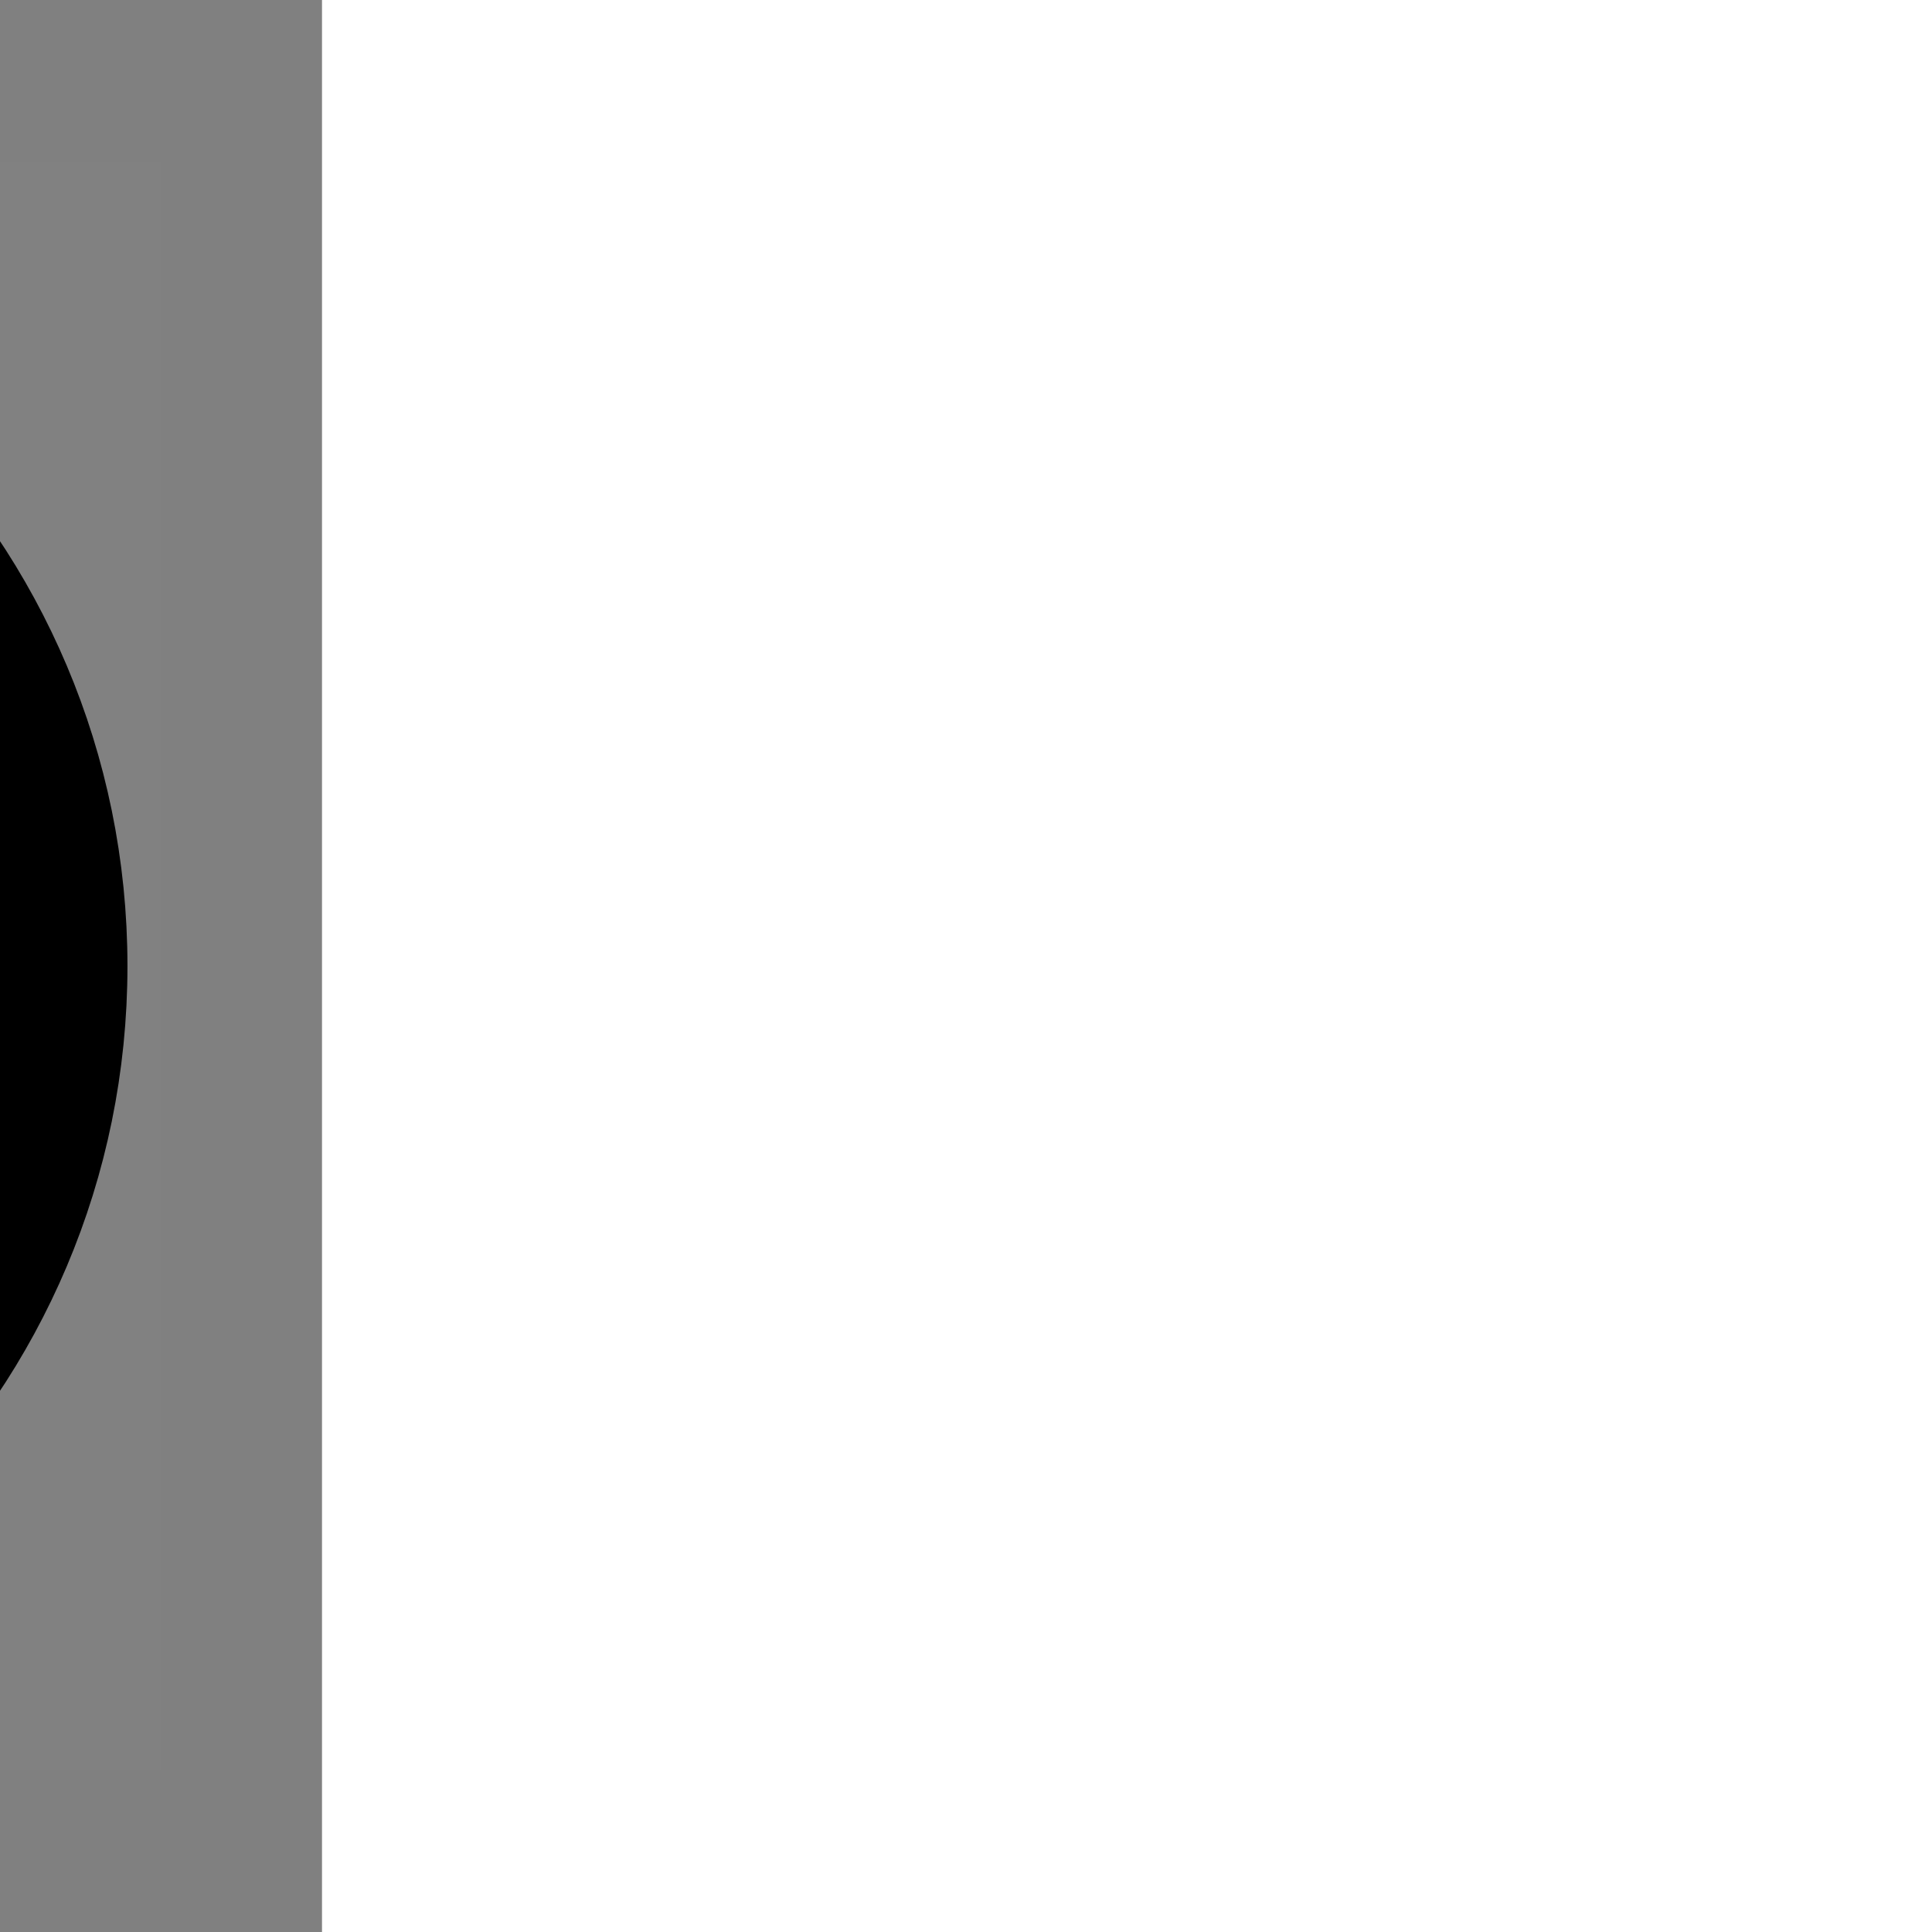 <!DOCTYPE svg PUBLIC "-//W3C//DTD SVG 1.1//EN" "http://www.w3.org/Graphics/SVG/1.1/DTD/svg11.dtd">
<!-- Uploaded to: SVG Repo, www.svgrepo.com, Transformed by: SVG Repo Mixer Tools -->
<svg width="81px" height="81px" viewBox="-4.8 -4.8 57.60 57.60" fill="none" xmlns="http://www.w3.org/2000/svg" transform="rotate(0)matrix(-1, 0, 0, 1, 0, 0)">
<rect x="-4.8" y="-4.8" width="57.60" height="57.60" fill="#808080" stroke="none"/>
<g id="SVGRepo_bgCarrier" stroke-width="0"/>
<g id="SVGRepo_tracerCarrier" stroke-linecap="round" stroke-linejoin="round"/>
<g id="SVGRepo_iconCarrier"> <rect width="48" height="48" fill="white" fill-opacity="0.01"/> <path d="M30.297 18.779C30.297 18.779 27.068 27.881 25.533 29.47C23.999 31.059 21.466 31.103 19.877 29.569C18.288 28.034 18.244 25.502 19.779 23.913C21.313 22.324 30.297 18.779 30.297 18.779Z" fill="#" stroke="#000000" stroke-width="4" stroke-linejoin="round"/> <path d="M38.849 38.849C42.65 35.049 45 29.799 45 24C45 12.402 35.598 3 24 3C12.402 3 3 12.402 3 24C3 29.799 5.351 35.049 9.151 38.849" stroke="#000000" stroke-width="4" stroke-linecap="round" stroke-linejoin="round"/> <path d="M24 4V8" stroke="#000000" stroke-width="4" stroke-linecap="round" stroke-linejoin="round"/> <path d="M38.845 11.142L35.737 13.659" stroke="#000000" stroke-width="4" stroke-linecap="round" stroke-linejoin="round"/> <path d="M42.523 27.233L38.625 26.333" stroke="#000000" stroke-width="4" stroke-linecap="round" stroke-linejoin="round"/> <path d="M5.477 27.233L9.375 26.333" stroke="#000000" stroke-width="4" stroke-linecap="round" stroke-linejoin="round"/> <path d="M9.155 11.142L12.263 13.659" stroke="#000000" stroke-width="4" stroke-linecap="round" stroke-linejoin="round"/> </g>
</svg>